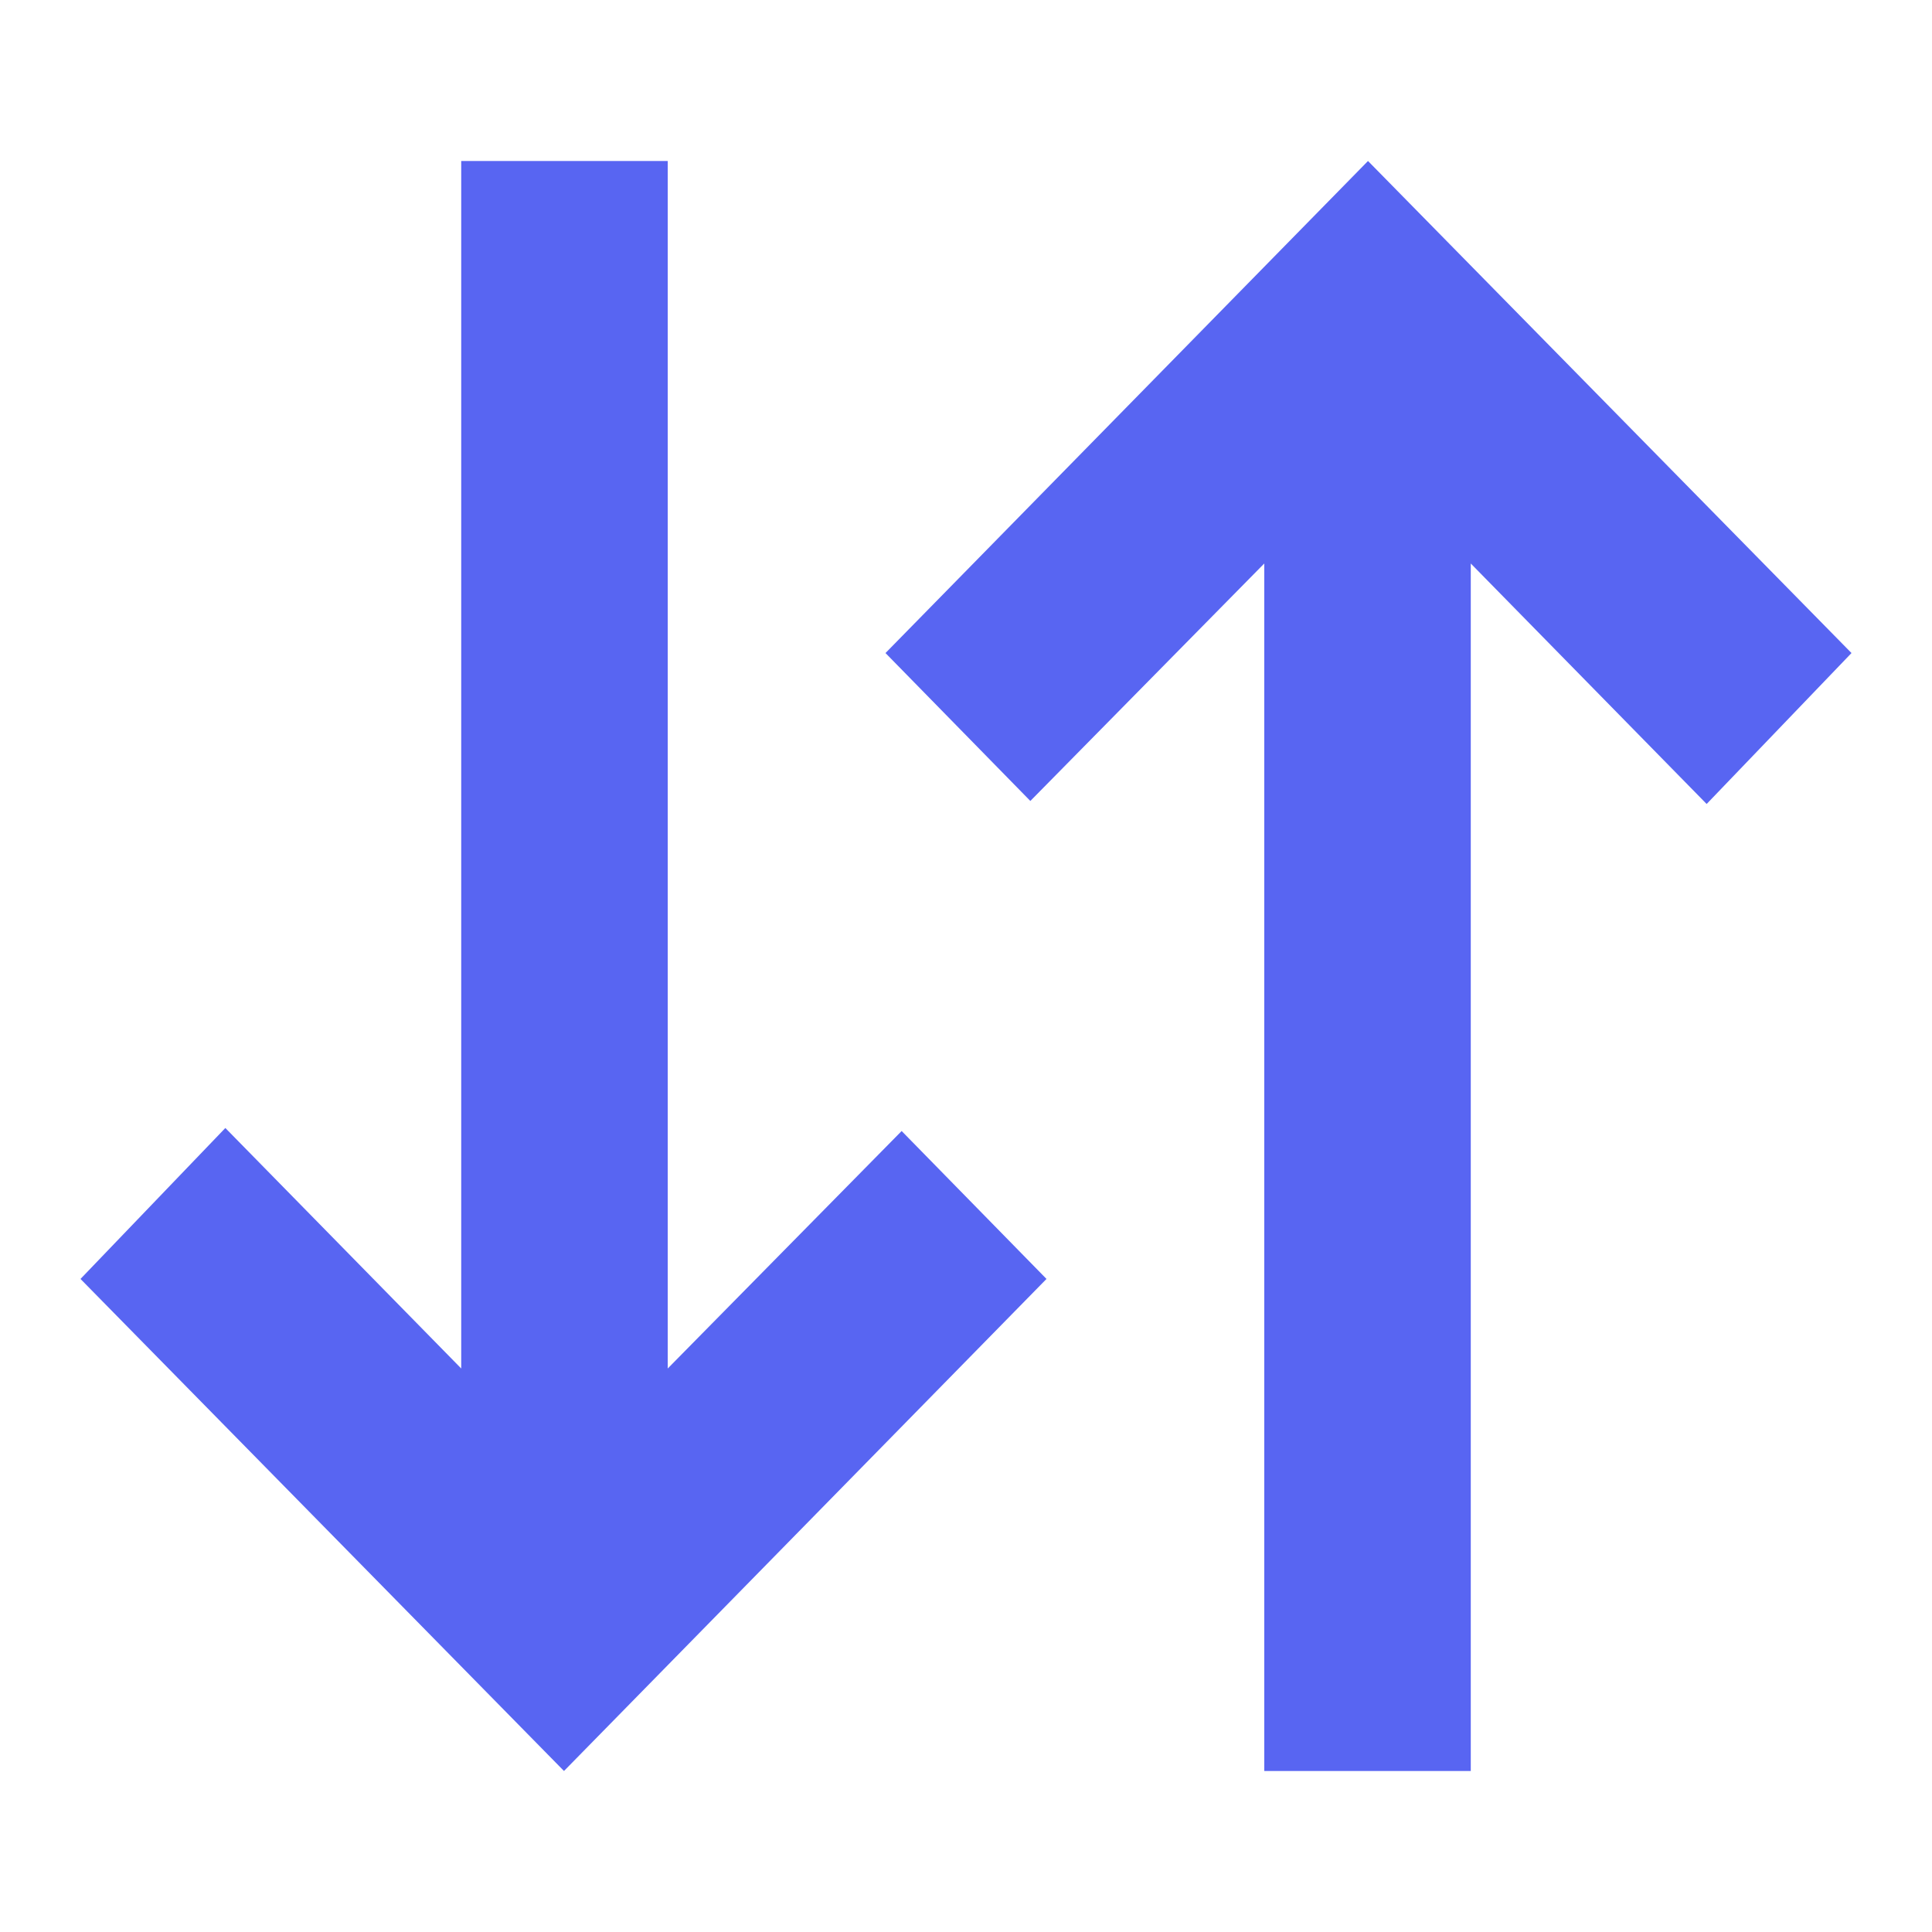 <svg width="512" height="512" viewBox="0 0 512 512" fill="none" xmlns="http://www.w3.org/2000/svg">
<g id="Discord Other">
<path id="Vector" d="M389.77 149.331V469.331H335.043V149.331L273.052 212.264L234.665 173.064L362.534 42.664L490.666 173.064L452.278 213.064L389.77 149.331Z" fill="#5865F2"/>
<path id="Vector_2" d="M122.228 362.666V42.664H176.955L176.955 362.666L238.945 299.731L277.332 338.931L149.462 469.331L21.332 338.931L59.719 298.931L122.228 362.666Z" fill="#5865F2"/>
</g>
</svg>
